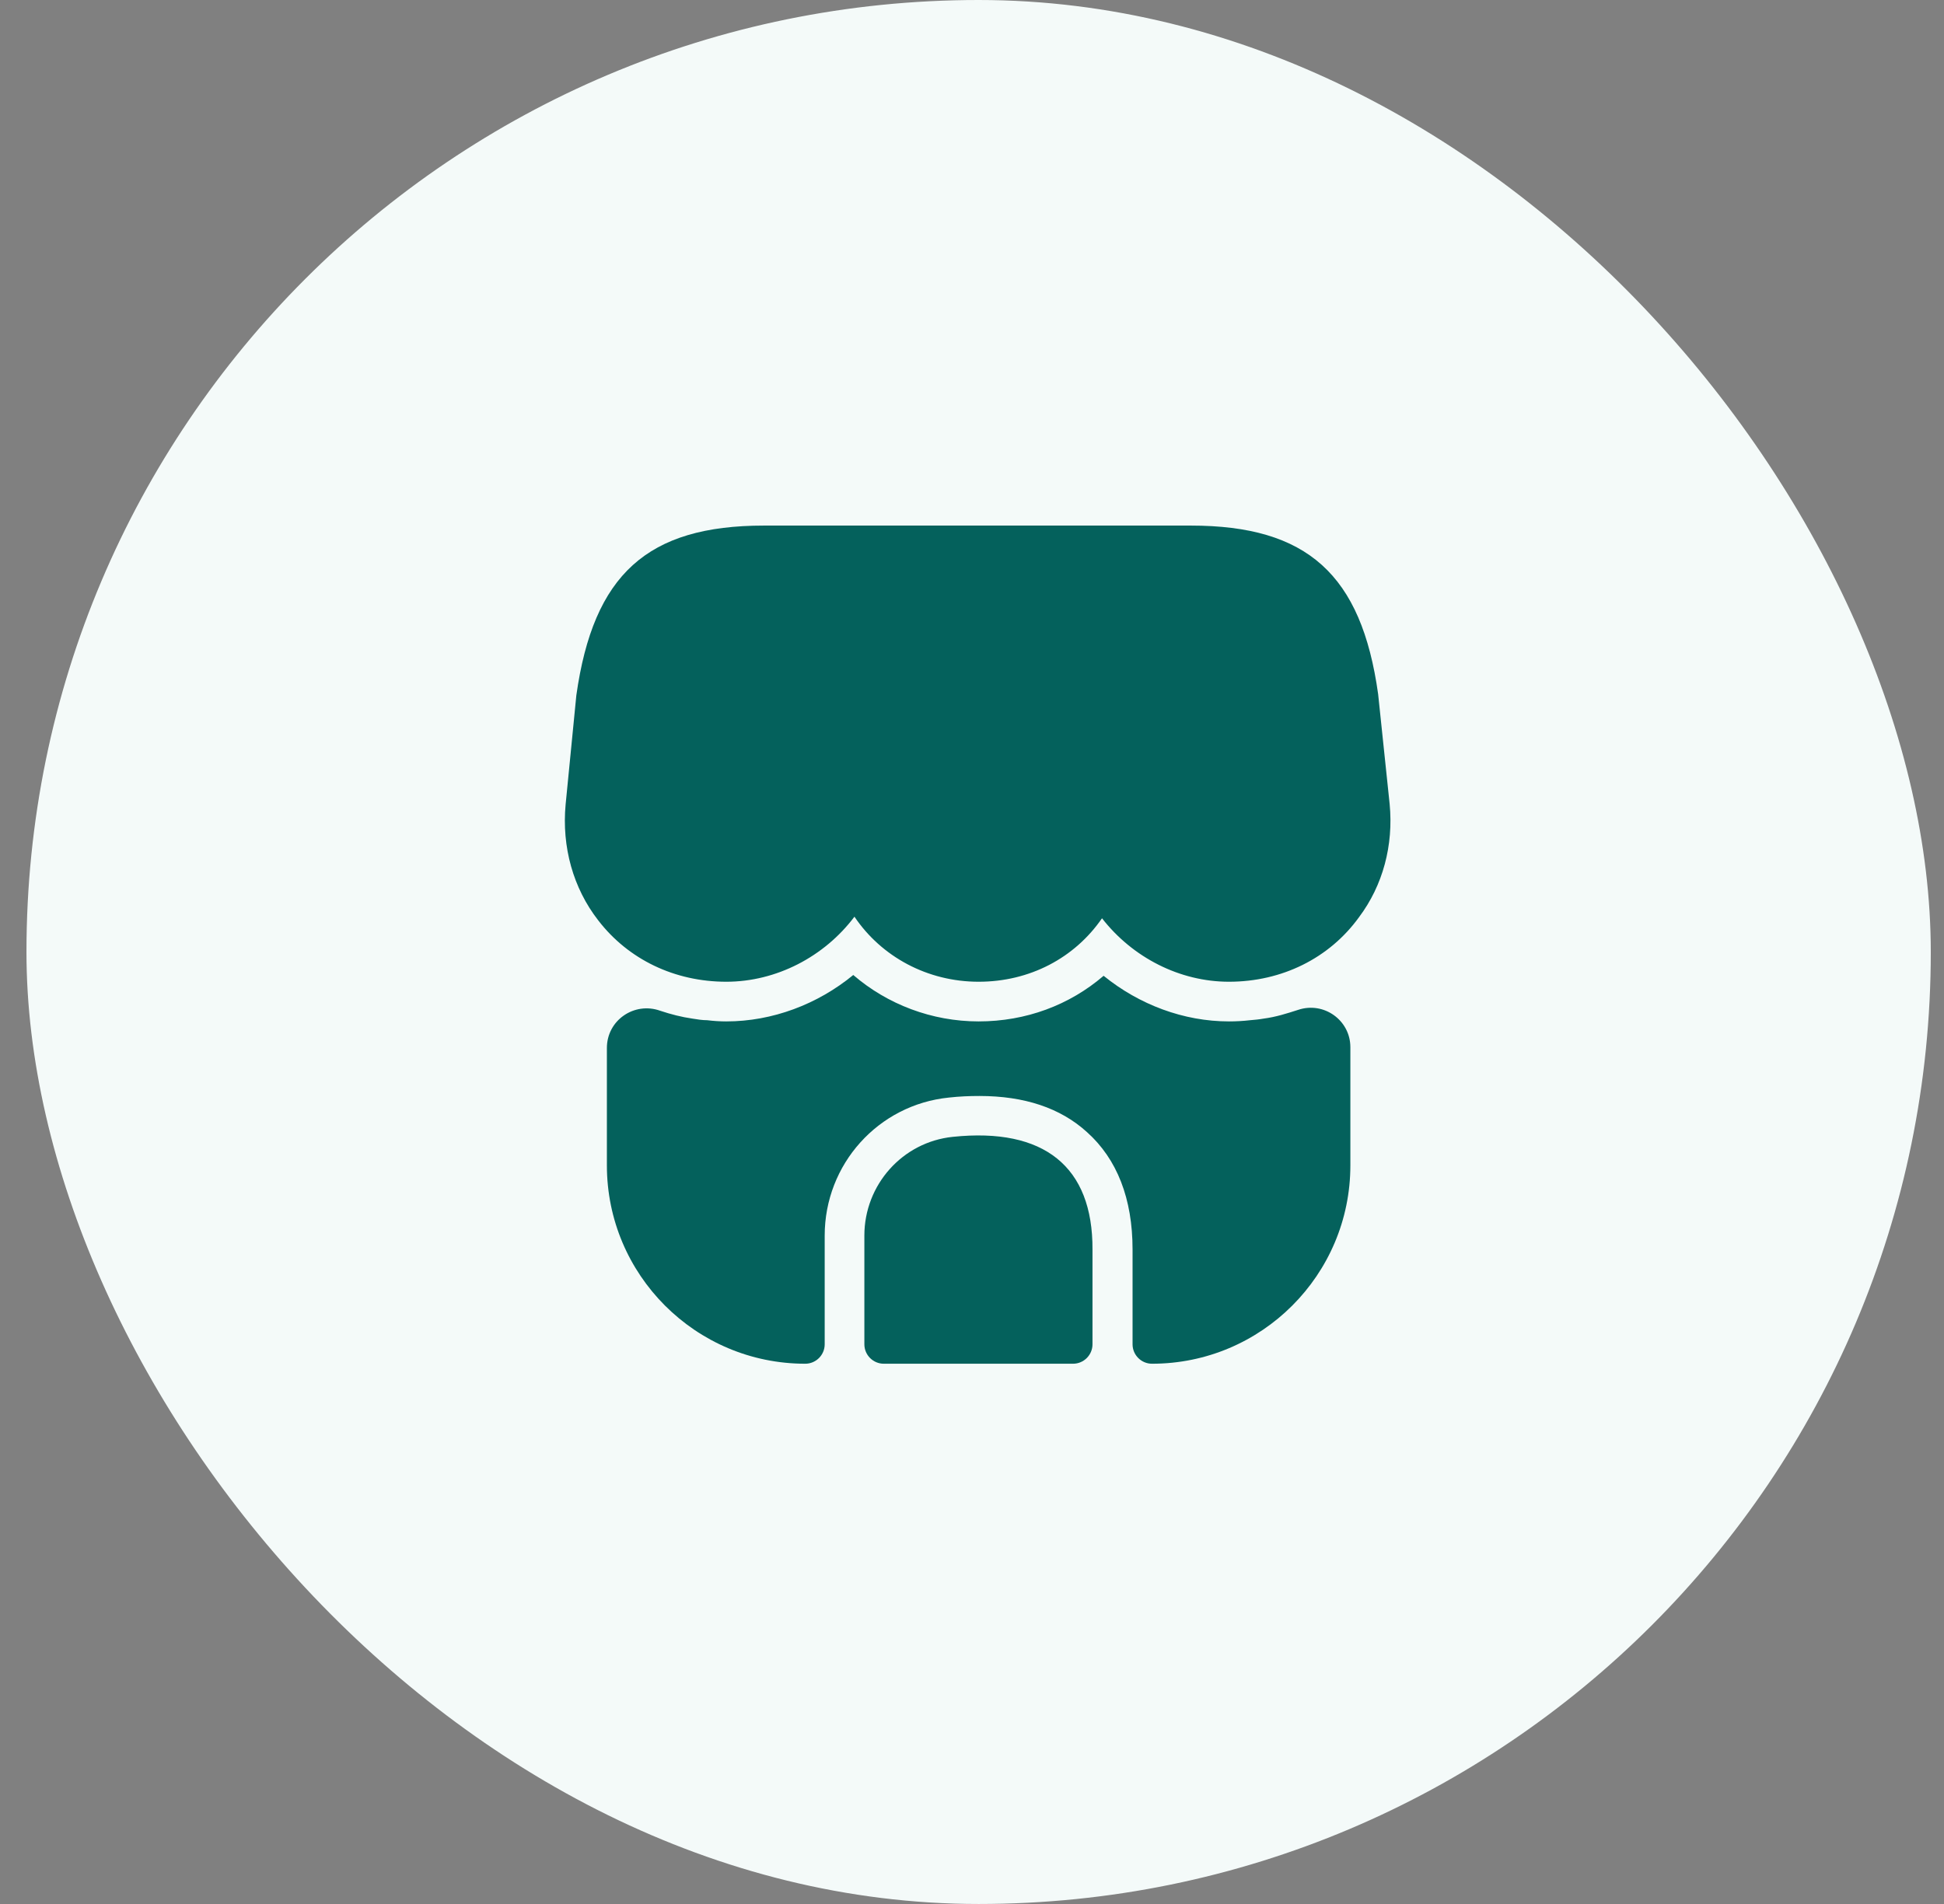 <svg width="49" height="48" viewBox="0 0 49 48" fill="none" xmlns="http://www.w3.org/2000/svg">
<rect x="0" y="0" width="49" height="48" fill="#808080" stroke="none"/>
<rect x="0.667" width="48" height="48" rx="24" fill="#F4FAF9"/>
<path d="M35.027 20.27L34.737 17.5C34.317 14.48 32.947 13.25 30.017 13.25H27.657H26.177H23.137H21.657H19.257C16.317 13.25 14.957 14.48 14.527 17.53L14.257 20.28C14.157 21.35 14.447 22.39 15.077 23.2C15.837 24.19 17.007 24.75 18.307 24.75C19.567 24.75 20.777 24.12 21.537 23.11C22.217 24.12 23.377 24.75 24.667 24.75C25.957 24.75 27.087 24.15 27.777 23.15C28.547 24.14 29.737 24.75 30.977 24.75C32.307 24.75 33.507 24.16 34.257 23.12C34.857 22.32 35.127 21.31 35.027 20.27Z" fill="#04615C"/>
<path d="M24.017 28.66C22.747 28.79 21.787 29.87 21.787 31.15V33.89C21.787 34.16 22.007 34.38 22.277 34.38H27.047C27.317 34.38 27.537 34.16 27.537 33.89V31.5C27.547 29.41 26.317 28.42 24.017 28.66Z" fill="#04615C"/>
<path d="M34.037 26.4V29.38C34.037 32.14 31.797 34.38 29.037 34.38C28.767 34.38 28.547 34.16 28.547 33.89V31.5C28.547 30.22 28.157 29.22 27.397 28.54C26.727 27.93 25.817 27.63 24.687 27.63C24.437 27.63 24.187 27.64 23.917 27.67C22.137 27.85 20.787 29.35 20.787 31.15V33.89C20.787 34.16 20.567 34.38 20.297 34.38C17.537 34.38 15.297 32.14 15.297 29.38V26.42C15.297 25.72 15.987 25.25 16.637 25.48C16.907 25.57 17.177 25.64 17.457 25.68C17.577 25.7 17.707 25.72 17.827 25.72C17.987 25.74 18.147 25.75 18.307 25.75C19.467 25.75 20.607 25.32 21.507 24.58C22.367 25.32 23.487 25.75 24.667 25.75C25.857 25.75 26.957 25.34 27.817 24.6C28.717 25.33 29.837 25.75 30.977 25.75C31.157 25.75 31.337 25.74 31.507 25.72C31.627 25.71 31.737 25.7 31.847 25.68C32.157 25.64 32.437 25.55 32.717 25.46C33.367 25.24 34.037 25.72 34.037 26.4Z" fill="#04615C"/>
</svg>
